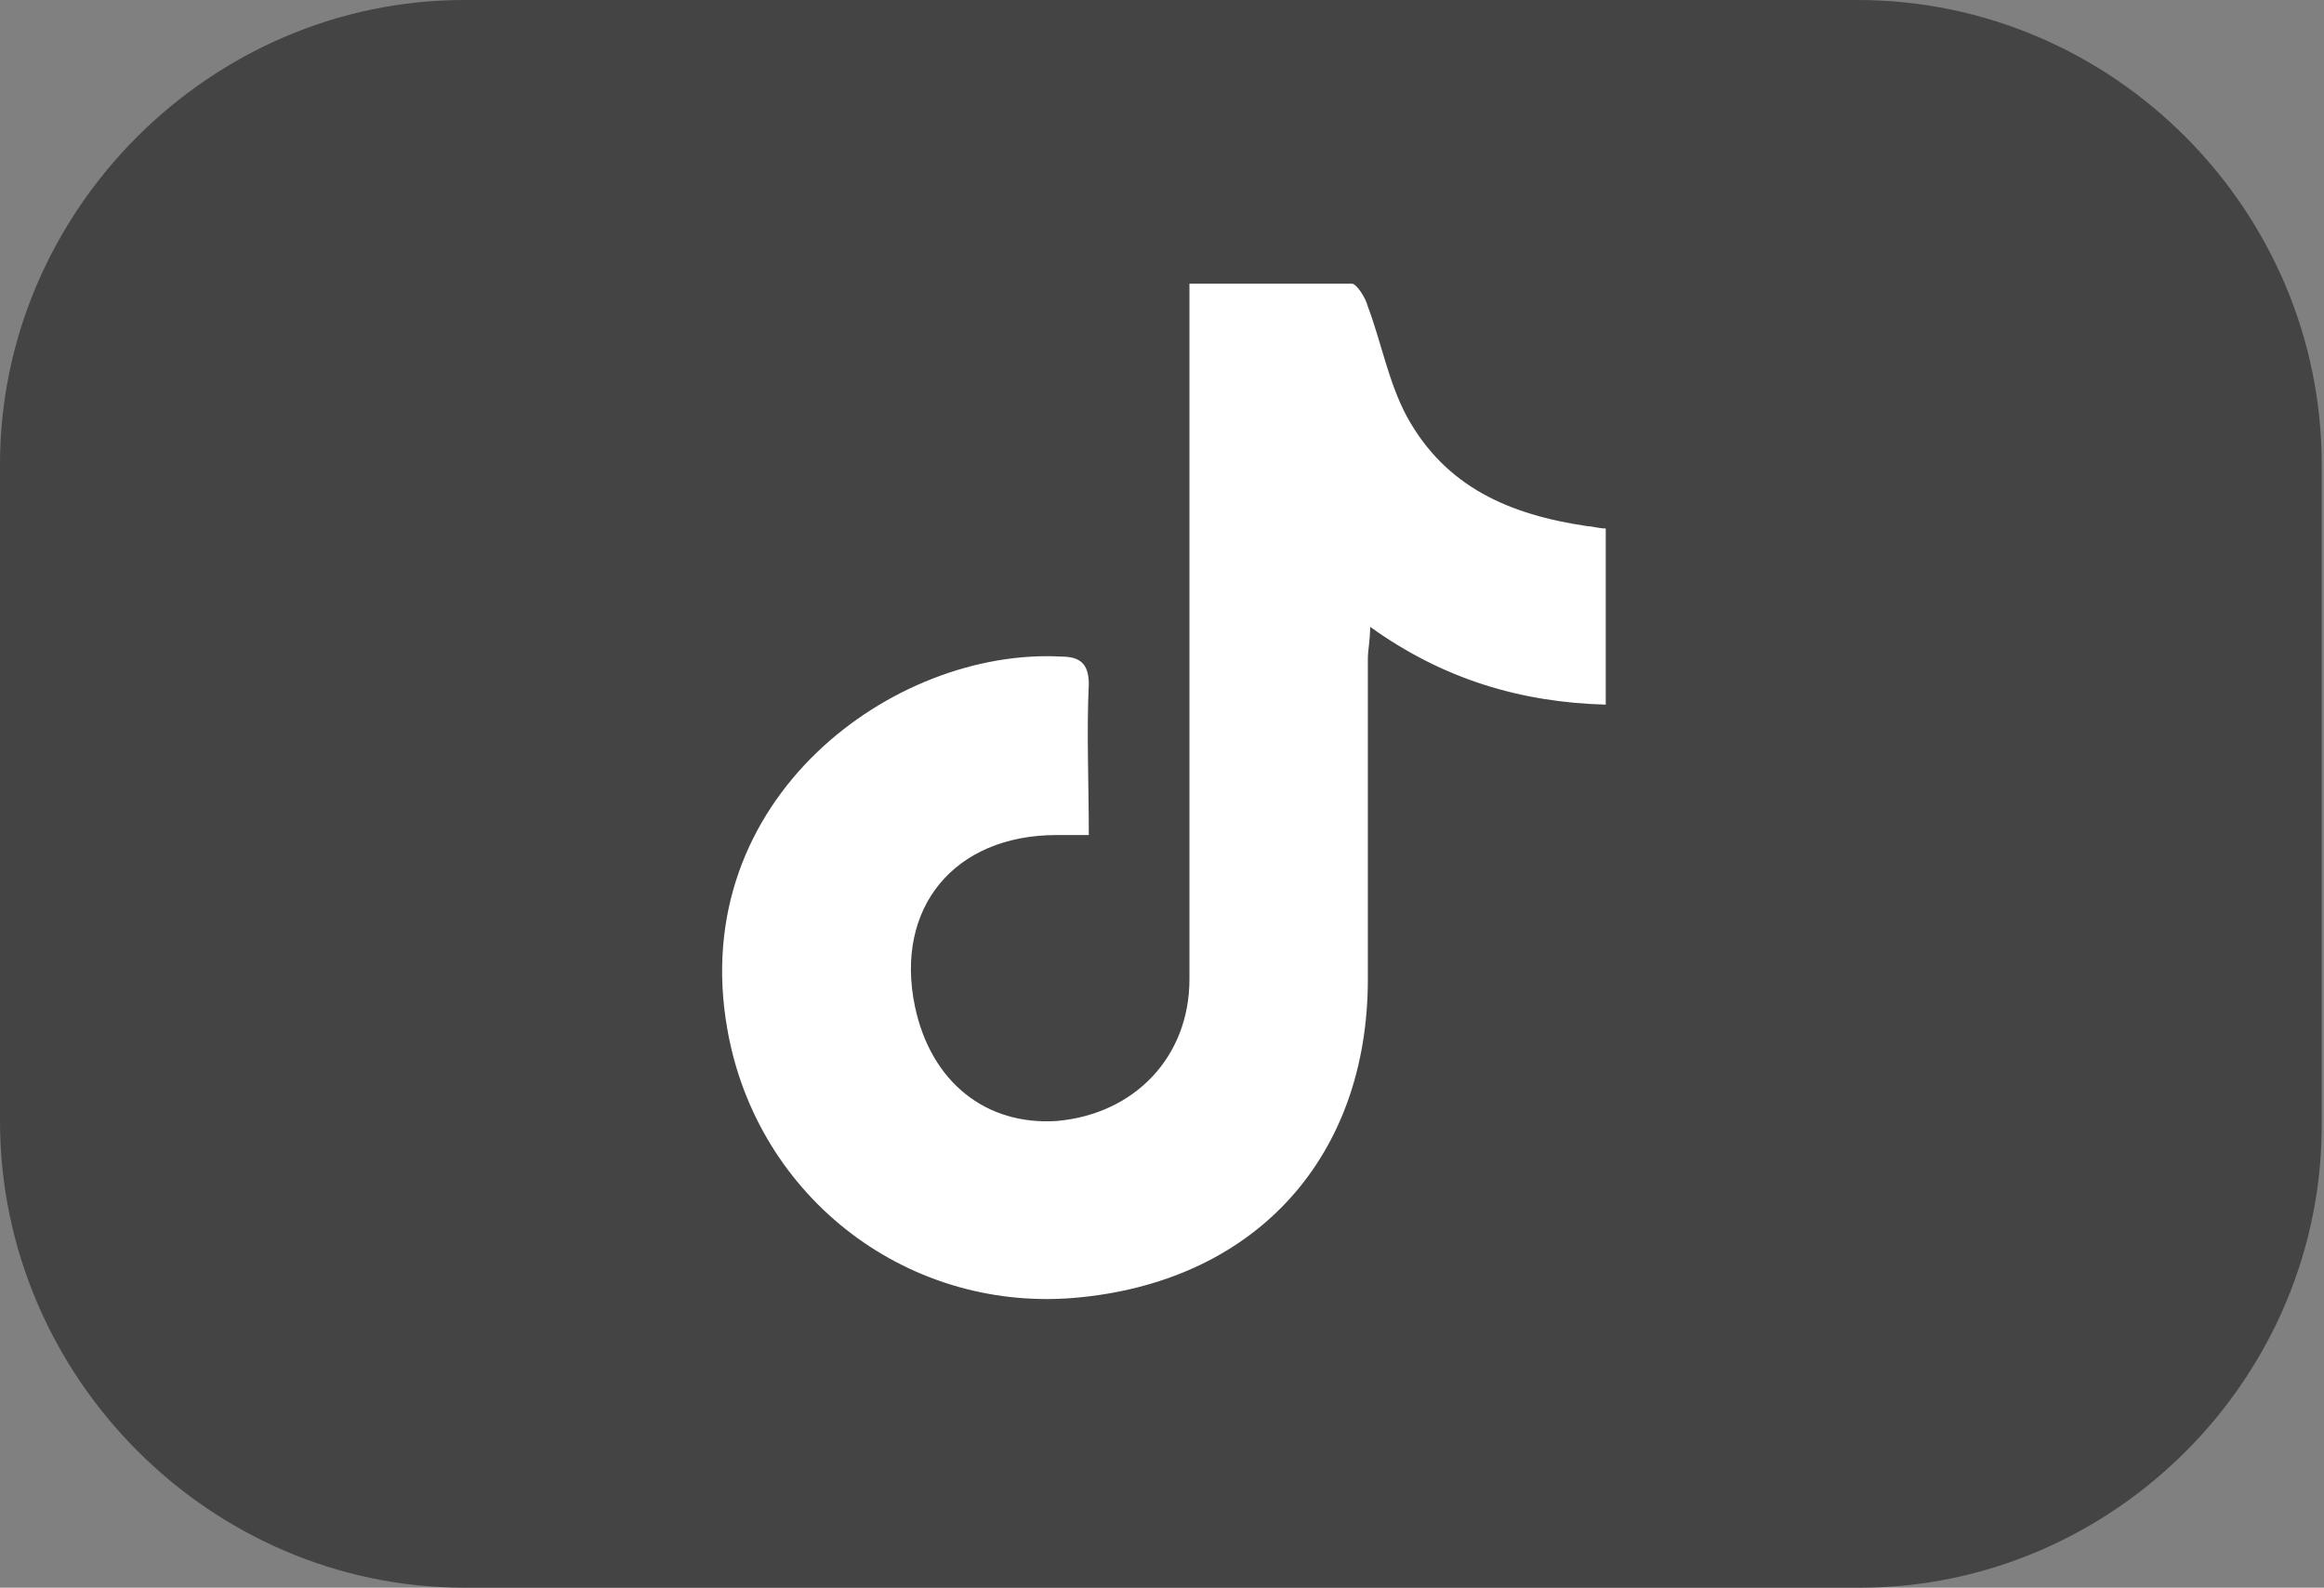 <?xml version="1.0" encoding="utf-8"?>
<!-- Generator: Adobe Illustrator 19.0.0, SVG Export Plug-In . SVG Version: 6.00 Build 0)  -->
<svg version="1.1" id="图层_1" xmlns="http://www.w3.org/2000/svg" xmlns:xlink="http://www.w3.org/1999/xlink" x="0px" y="0px"
	 viewBox="0 0 101.6 69.4" style="enable-background:new 0 0 101.6 69.4;" xml:space="preserve">
<rect x="0" y="0" width="101.6" height="69.4" fill="#808080" stroke="none"/>
<style type="text/css">
	.st0{fill:#444444;}
	.st1{fill:#FFFFFF;}
</style>
<g id="XMLID_188_">
	<path id="XMLID_289_" class="st0" d="M81.3,69.4H20.3C9.2,69.4,0,60.2,0,49V20.3C0,9.2,9.2,0,20.3,0h60.9
		c11.2,0,20.3,9.2,20.3,20.3V49C101.6,60.2,92.4,69.4,81.3,69.4"/>
	<path id="XMLID_195_" class="st1" d="M47.6,36.5c-0.6,0-1,0-1.4,0c-4.5,0-7.1,3.2-6.2,7.5c0.7,3.3,3.1,5.2,6.2,5
		c3.4-0.3,5.8-2.8,5.8-6.2c0-9.6,0-19.2,0-28.8c0-0.5,0-0.9,0-1.6c2.5,0,4.8,0,7.1,0c0.2,0,0.6,0.6,0.7,1c0.6,1.6,0.9,3.3,1.7,4.8
		c1.7,3.1,4.5,4.3,7.9,4.8c0.2,0,0.5,0.1,0.8,0.1v7.7c-3.7-0.1-7.1-1.1-10.3-3.4c0,0.6-0.1,1-0.1,1.4c0,4.7,0,9.3,0,14
		c0,7.7-4.8,13.1-12.5,13.9c-7.5,0.8-14.2-4.3-15.5-11.7C30,34.9,39.1,28.3,46.4,28.7c0.8,0,1.2,0.3,1.2,1.2
		C47.5,32,47.6,34.2,47.6,36.5"/>
</g>
<g id="XMLID_66_">
</g>
<g id="XMLID_67_">
</g>
<g id="XMLID_68_">
</g>
<g id="XMLID_69_">
</g>
<g id="XMLID_70_">
</g>
<g id="XMLID_71_">
</g>
<g id="XMLID_72_">
</g>
<g id="XMLID_73_">
</g>
<g id="XMLID_74_">
</g>
<g id="XMLID_75_">
</g>
<g id="XMLID_76_">
</g>
<g id="XMLID_77_">
</g>
<g id="XMLID_78_">
</g>
<g id="XMLID_79_">
</g>
<g id="XMLID_80_">
</g>
</svg>
